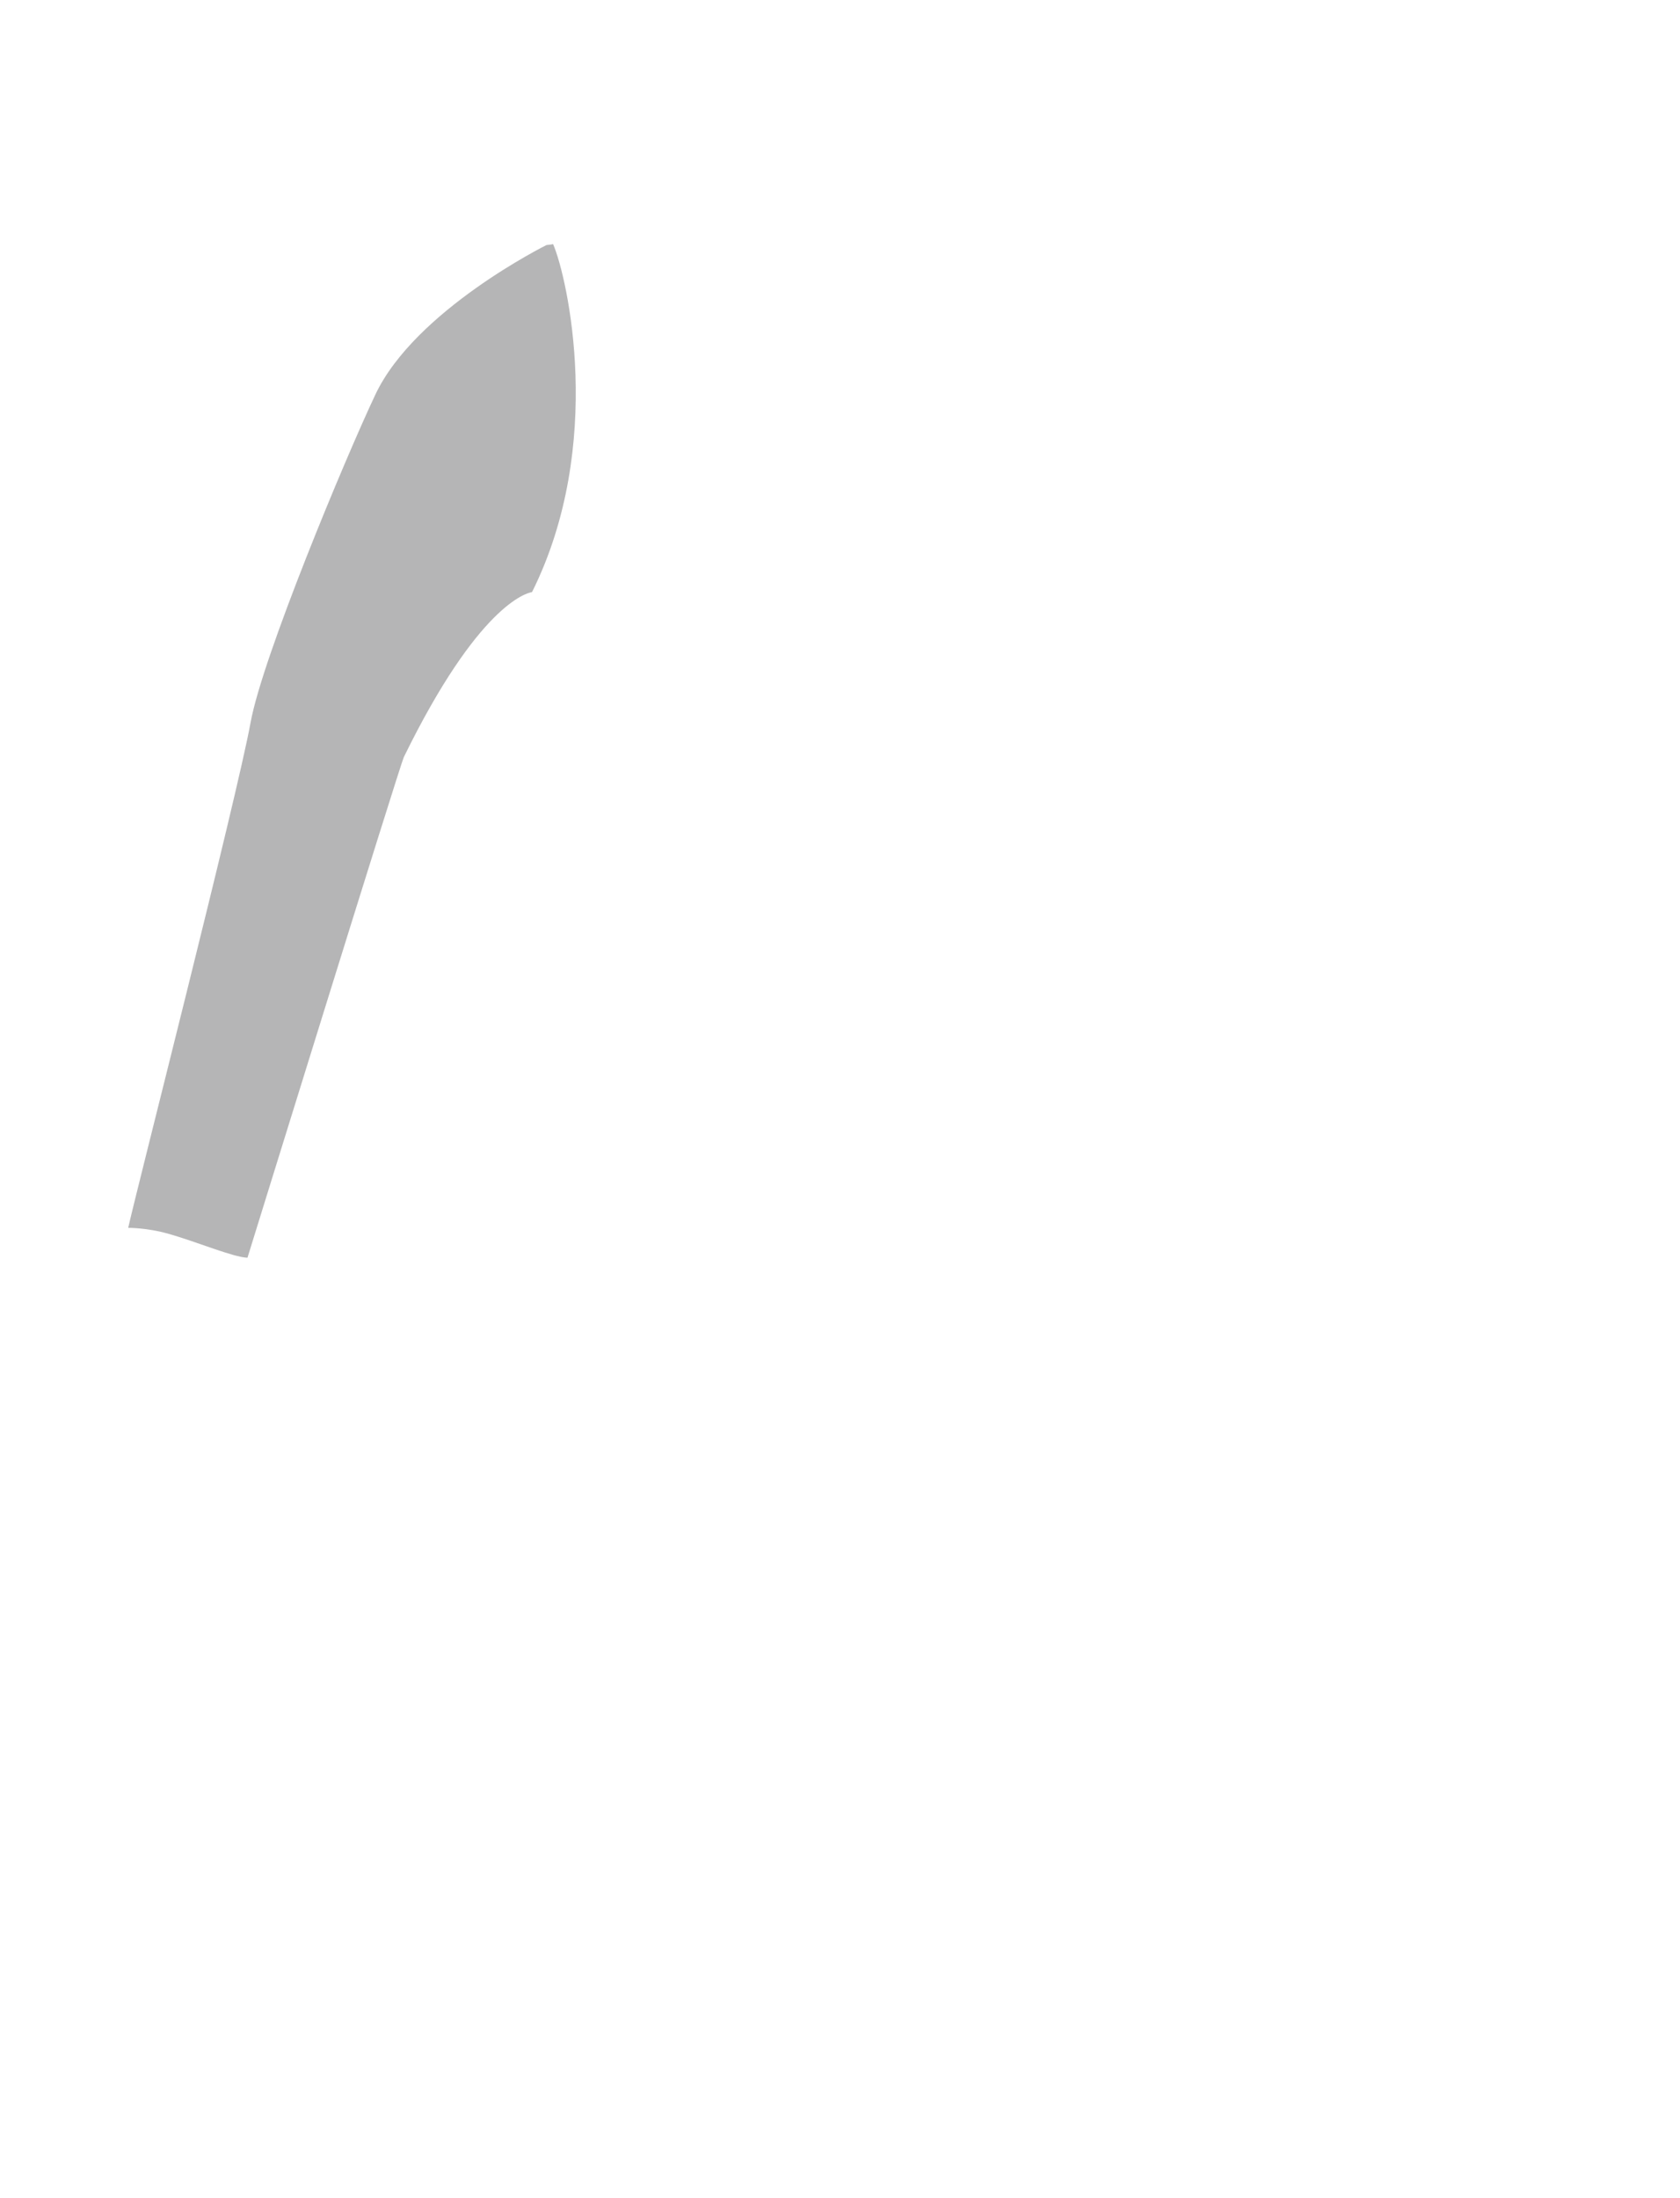 <?xml version="1.0" encoding="utf-8"?>
<!-- Generator: Adobe Illustrator 21.1.0, SVG Export Plug-In . SVG Version: 6.00 Build 0)  -->
<svg version="1.1" id="圖層_1" xmlns="http://www.w3.org/2000/svg" xmlns:xlink="http://www.w3.org/1999/xlink" x="0px" y="0px"
	 viewBox="0 0 1300 1700" style="enable-background:new 0 0 1300 1700;" xml:space="preserve">
<style type="text/css">
	.st0{fill:#B5B5B6;}
</style>
<path class="st0" d="M428,188.8c-1.6,0.4-5.1,0.7-5.1,0.7s-101.7,50.4-132.5,115.8c-23.4,49.5-87.3,202.8-96.5,253.5
	c-10.5,57.9-89,364.7-94.7,390.8c0,0,14.4-0.2,31.2,4.6c22.3,6.3,49.6,18,61.1,18.5c0,0,117.9-380.7,121-387.2
	c57.5-117.4,94.8-126.9,99.2-127.6C468.5,343.9,439.1,214.4,428,188.8z"/>
</svg>
